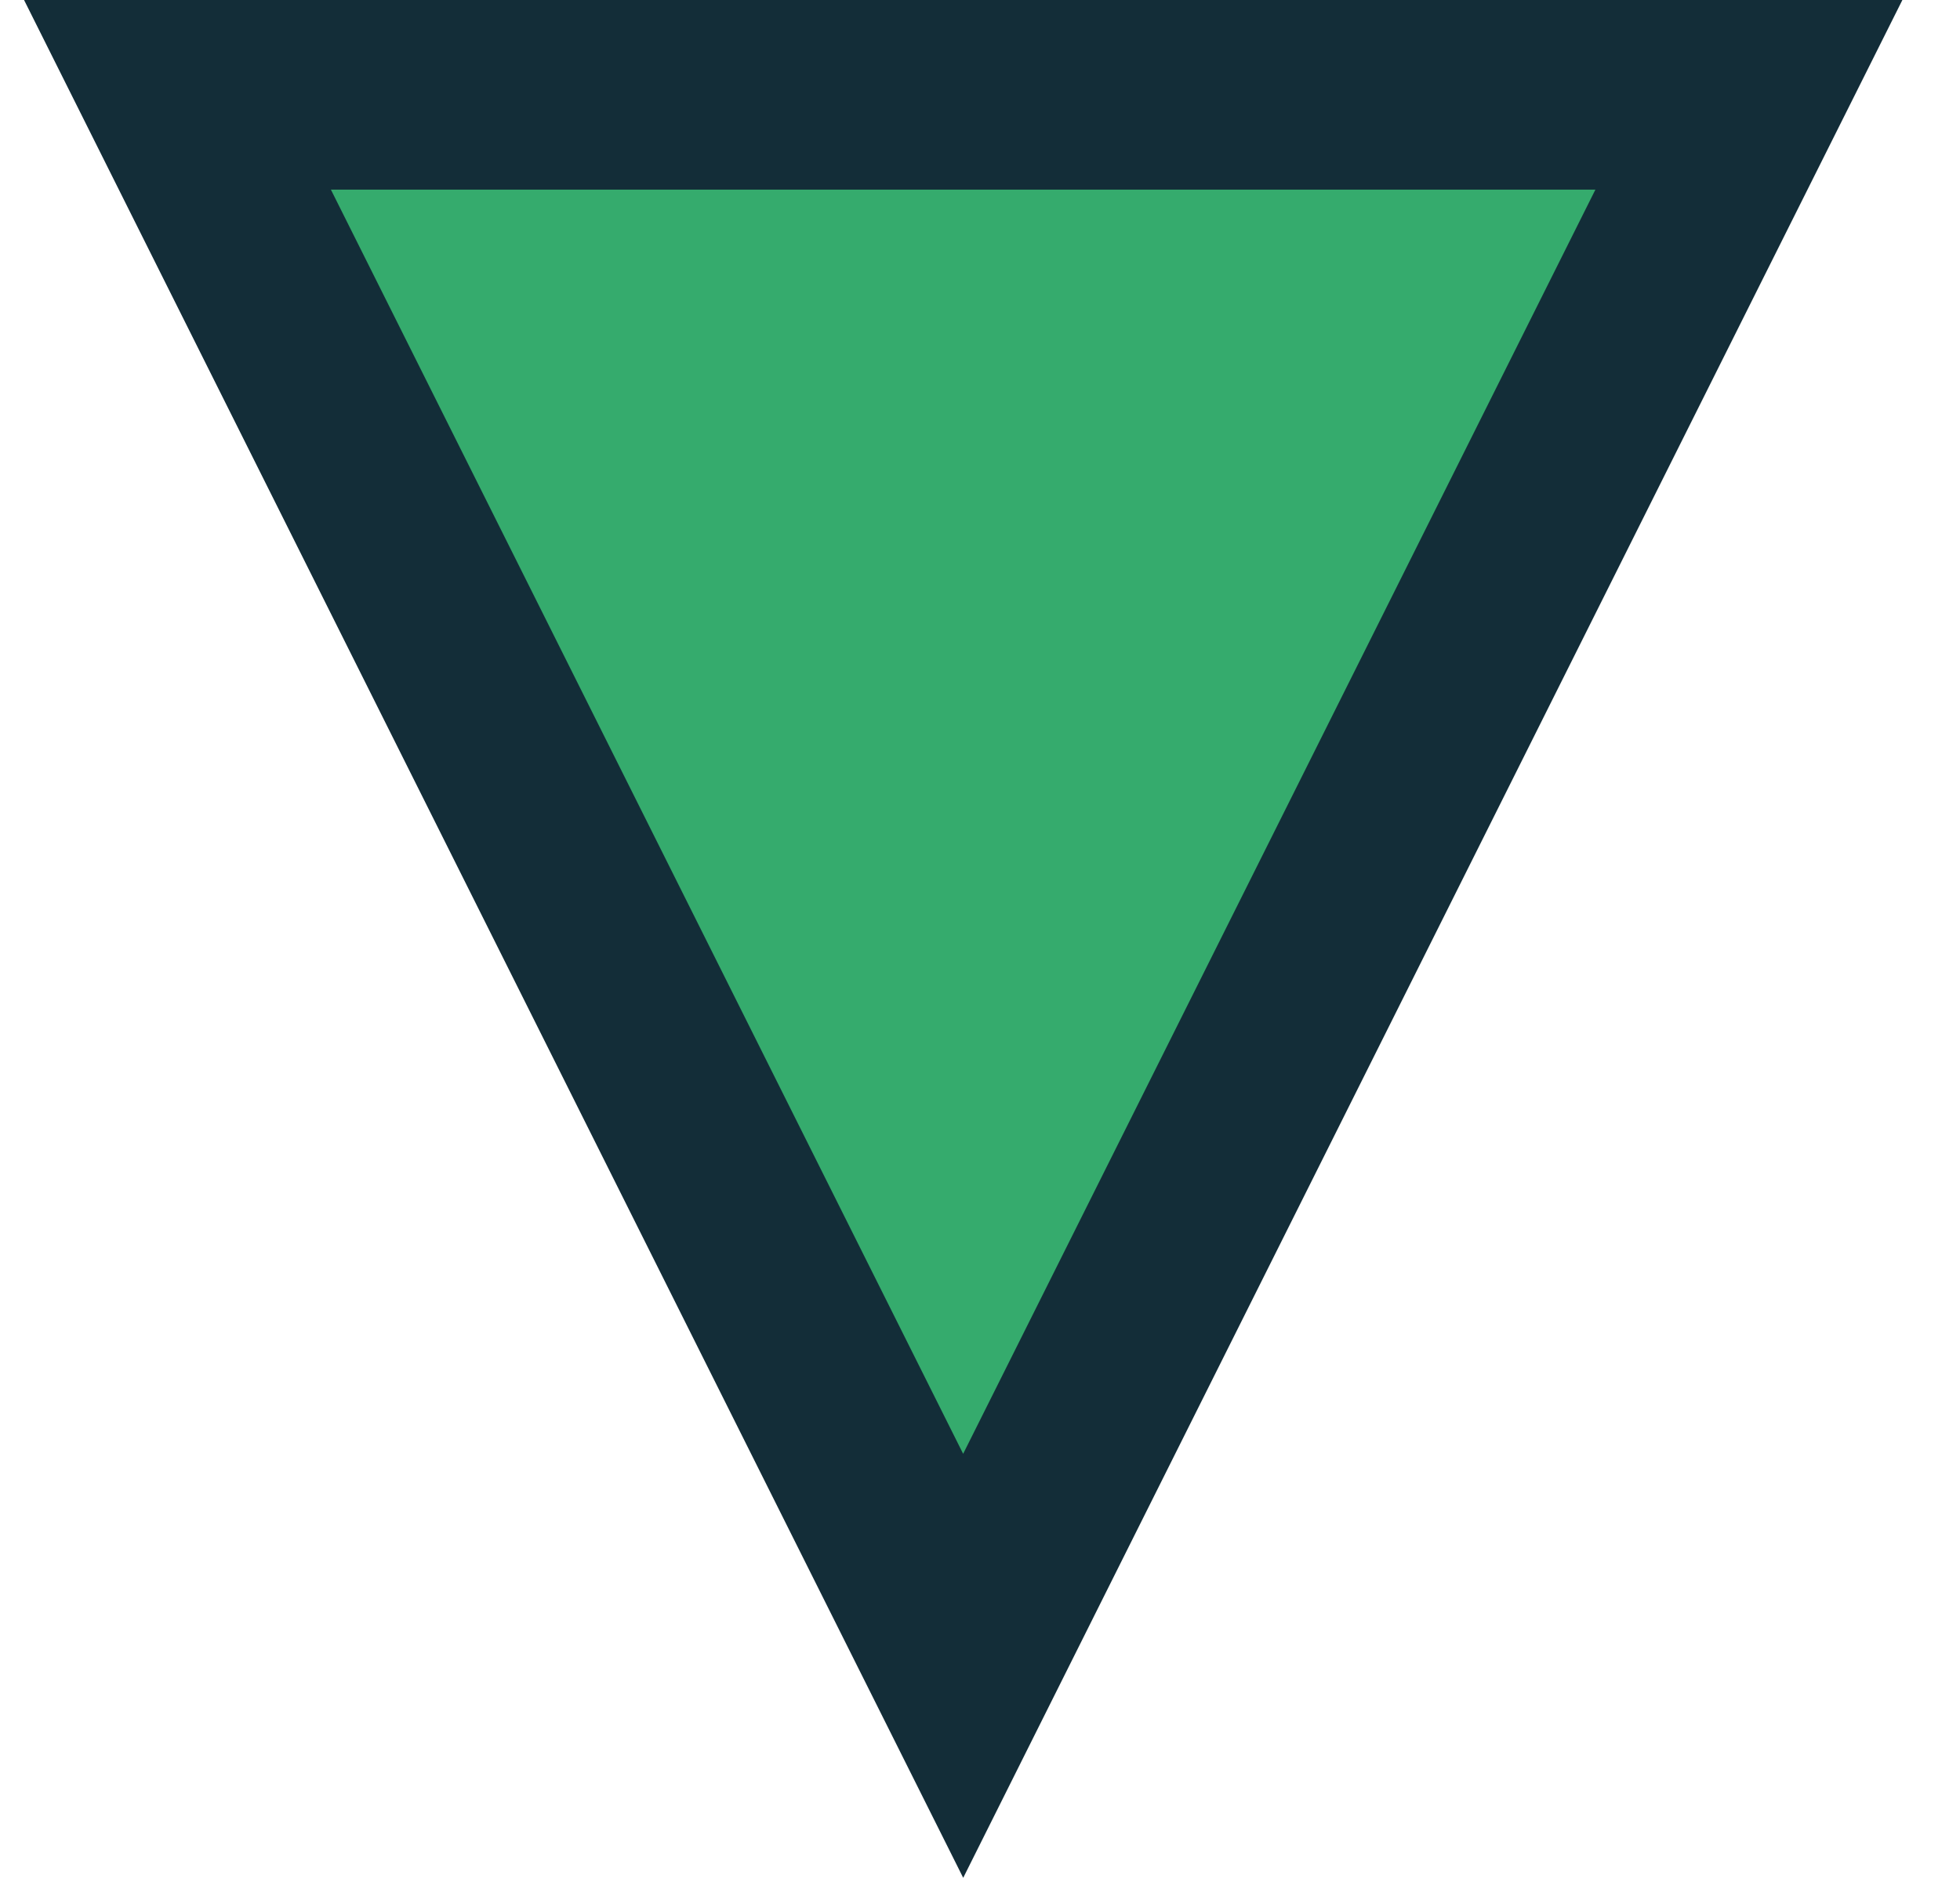 <svg width="31" height="30" viewBox="0 0 31 30" fill="none" xmlns="http://www.w3.org/2000/svg">
<path d="M13.892 23.671L3.892 3.671L2.807 1.5H5.234H25.234H27.661L26.575 3.671L16.575 23.671L15.234 26.354L13.892 23.671Z" fill="#35AB6D"/>
<path d="M13.892 23.671L3.892 3.671L2.807 1.5H5.234H25.234H27.661L26.575 3.671L16.575 23.671L15.234 26.354L13.892 23.671Z" stroke="#132D38" stroke-width="3"/>
</svg>
